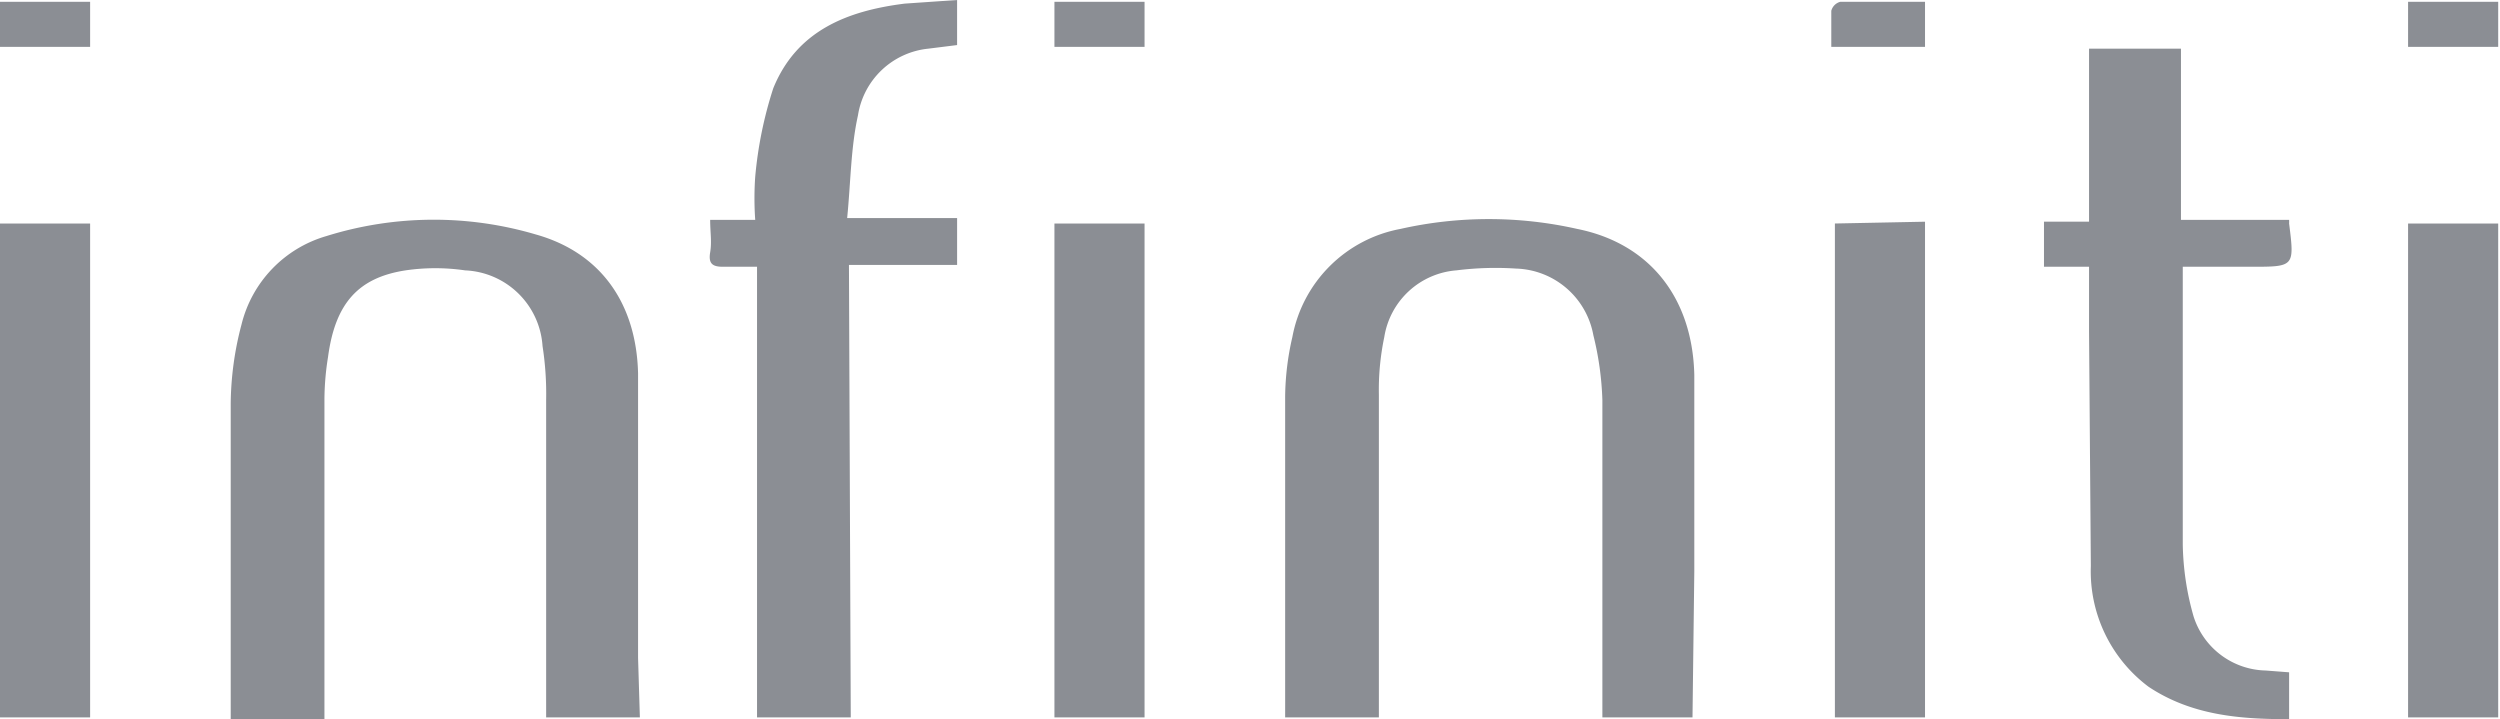 <svg id="Layer_1" data-name="Layer 1" xmlns="http://www.w3.org/2000/svg" viewBox="0 0 138.7 39.9">
  <defs>
    <style>
      .cls-1{fill:#8b8e94}
    </style>
  </defs>
  <path class="cls-1" d="M445.4 317.4h-5v-1-16.6a17 17 0 00-.5-3.6 4.5 4.5 0 00-4.3-3.7 17.4 17.4 0 00-3.3.1 4.4 4.4 0 00-4 3.7 14.3 14.3 0 00-.3 3.2v17.9h-5.2v-.8-17a15.2 15.2 0 01.4-3.3 7.5 7.5 0 016-6 22.3 22.3 0 019.8 0c4 .8 6.4 3.8 6.5 8.1v10.9zM387 317.4h-5.2V315v-15.2a17.3 17.3 0 00-.2-3 4.5 4.5 0 00-4.3-4.2 11.4 11.4 0 00-3.3 0c-2.6.4-3.9 1.8-4.3 4.8a15.3 15.3 0 00-.2 2.3v17.8h-5.2v-1V300a17.6 17.6 0 01.6-4.4 6.8 6.8 0 014.7-4.9 20 20 0 0111.6-.1c3.6 1 5.6 3.8 5.7 7.7v15.8zM398.7 317.4h-5.2v-25h-1.9c-.6 0-.8-.2-.7-.8s0-1.1 0-1.8h2.5a17 17 0 010-2.4 22.3 22.3 0 011-4.9c1.3-3.2 4.1-4.3 7.3-4.7l2.9-.2v2.5l-1.6.2a4.4 4.4 0 00-3.9 3.7c-.4 1.8-.4 3.7-.6 5.7h6.1v2.6h-6zM478.5 315v2.5c-2.7 0-5.4-.2-7.8-1.8a8 8 0 01-3.2-6.7l-.1-13v-3.6h-2.5v-2.5h2.5v-9.6h5.1v9.5h6a1.9 1.9 0 010 .2c.3 2.4.3 2.4-2.1 2.4h-3.8v15.4a15.3 15.3 0 00.6 4 4.3 4.3 0 004 3l1.3.1zM458.3 289.9v27.5h-5V290zM490.1 317.4h-5V290h5zM356.5 317.4h-5V290h5zM415 317.4h-5V290h5zM453.1 280.2v-2a.7.7 0 01.5-.5h4.7v2.5zM490.1 280.2h-5v-2.5h5zM356.5 277.7v2.5h-5v-2.5zM415 277.7v2.5h-5v-2.5z" transform="translate(-351.5 -277.6)"/>
</svg>
